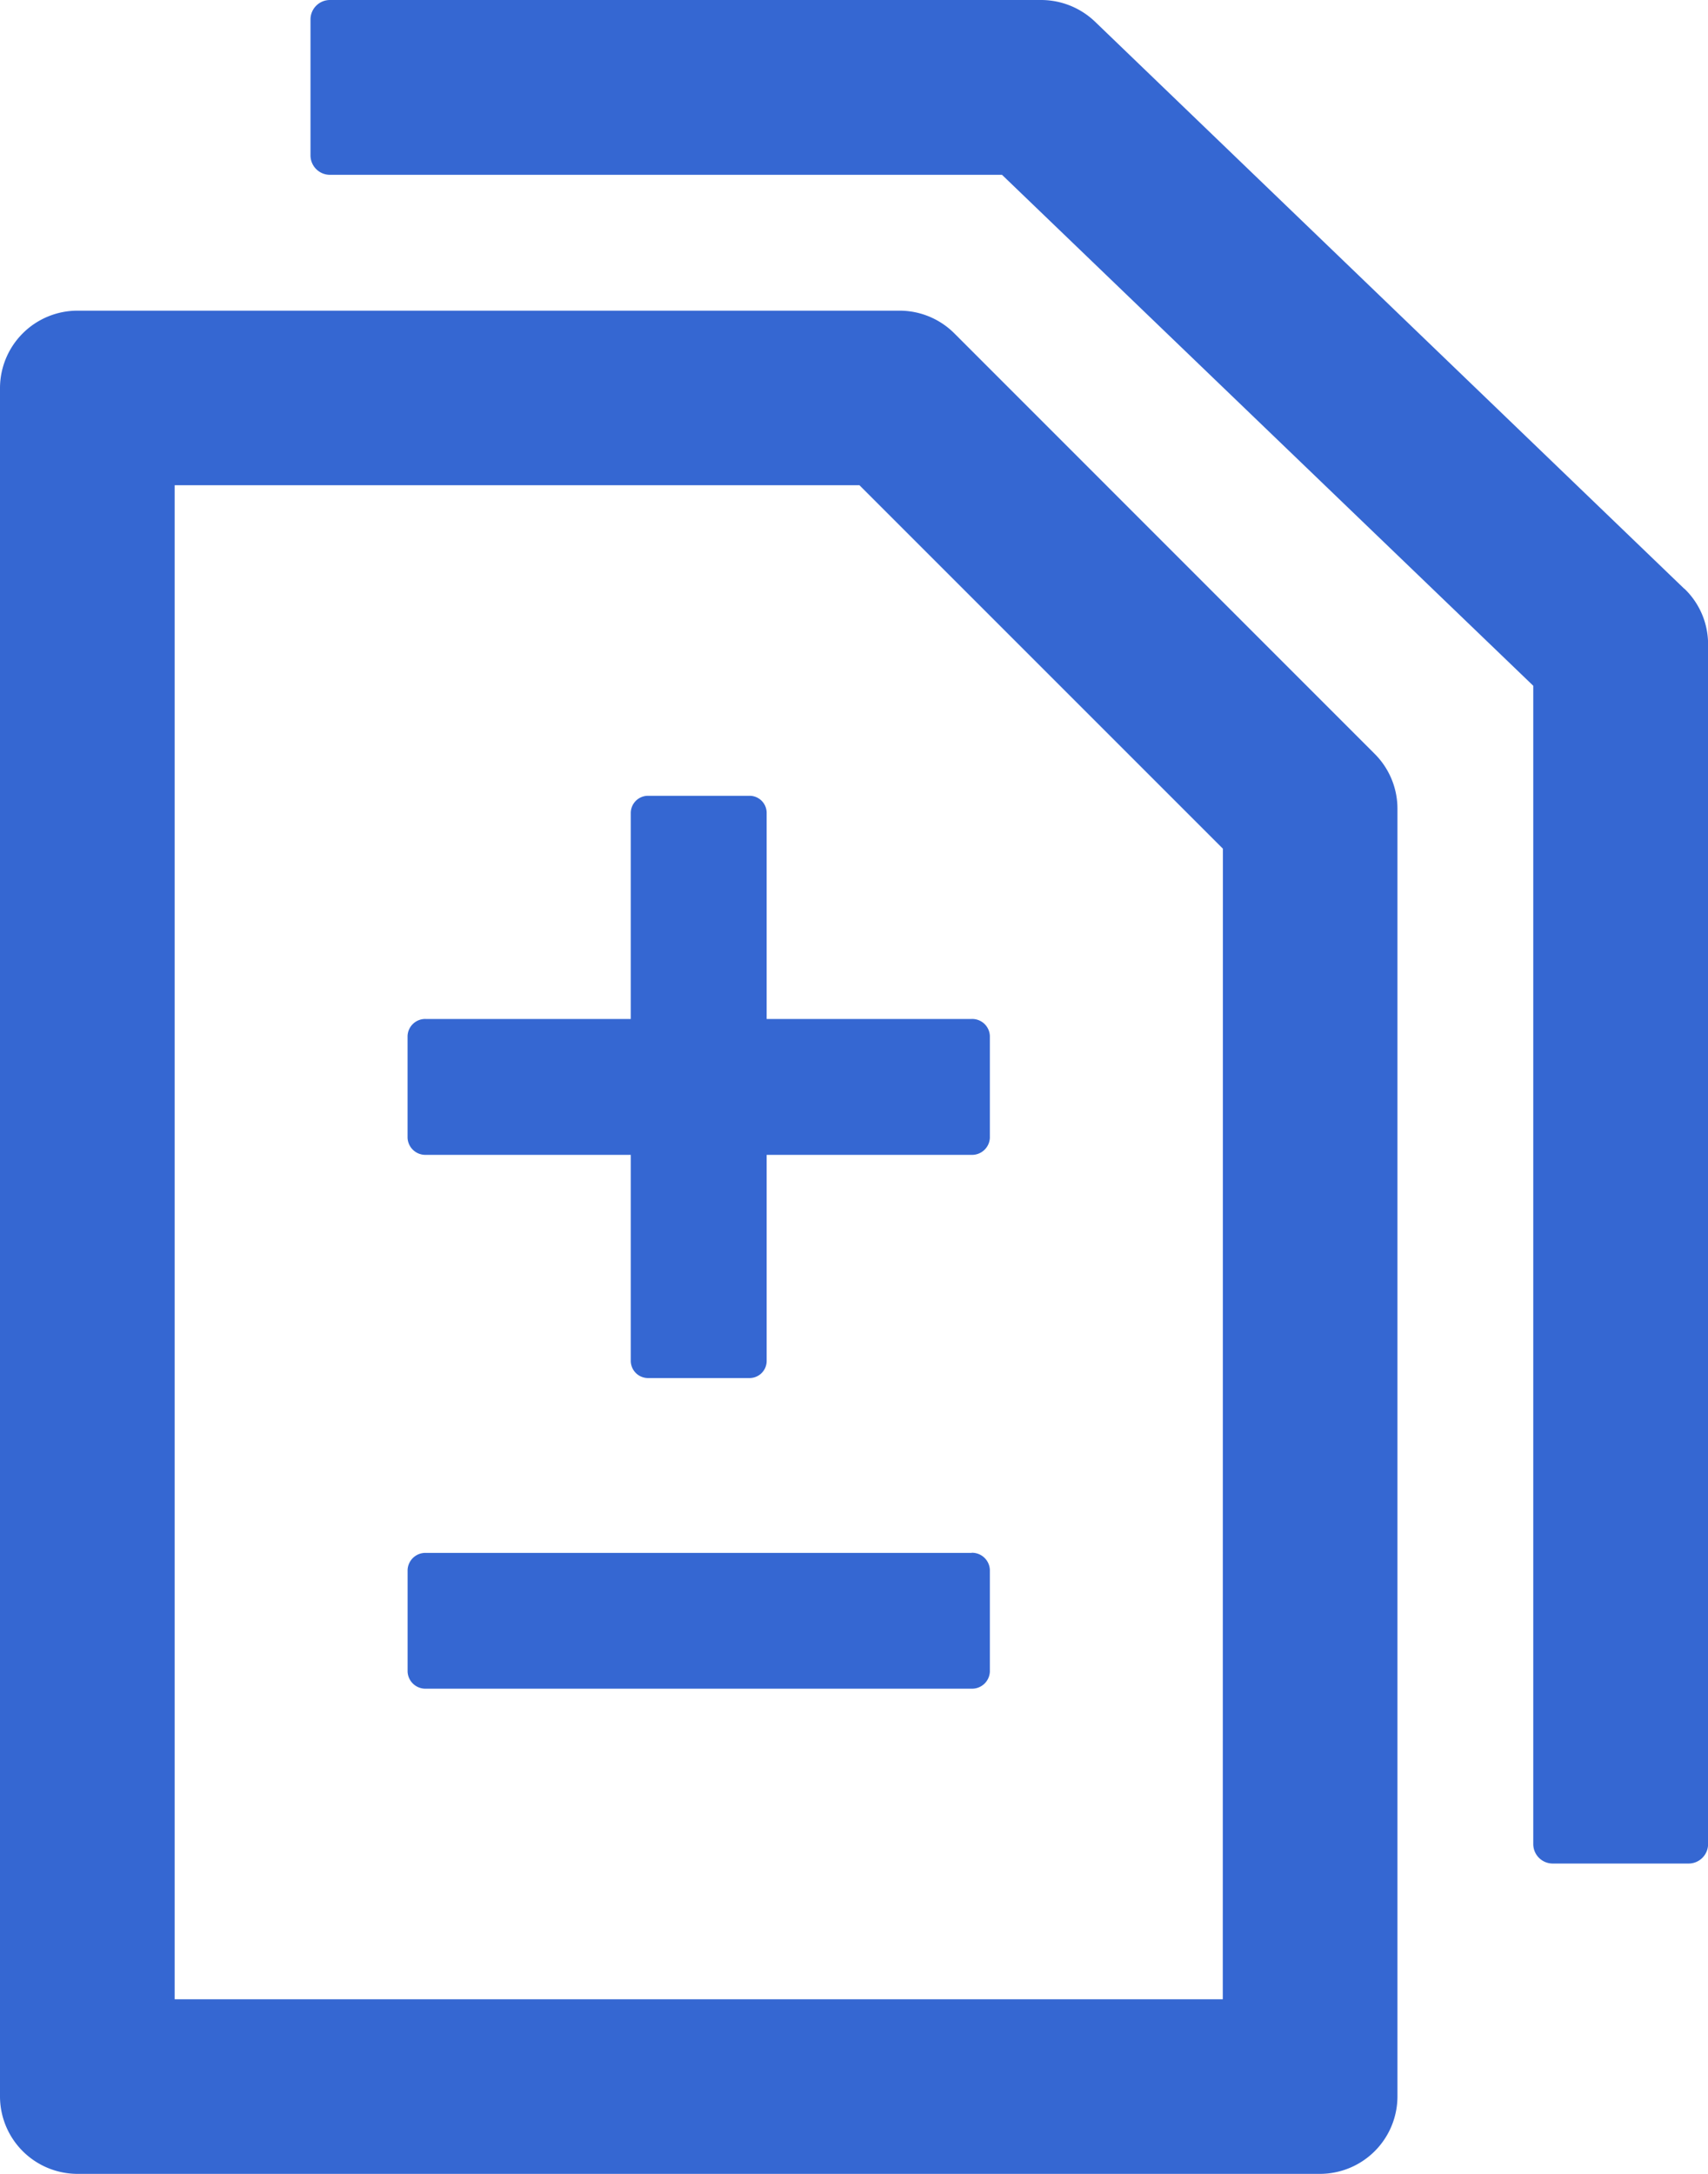 <svg xmlns="http://www.w3.org/2000/svg" width="61.407" height="78.154" viewBox="0 0 61.407 78.154">
  <defs>
    <style>
      .cls-1 {
        fill: #3567d2;
      }
    </style>
  </defs>
  <path id="路径_147" data-name="路径 147" class="cls-1" d="M187.563,93.229a.614.614,0,0,0-.611-.619h-3.663a.62.62,0,0,0-.611.619v7.405h-7.371a.634.634,0,0,0-.654.611v3.663a.64.64,0,0,0,.654.611h7.371v7.405a.62.62,0,0,0,.611.619h3.663a.614.614,0,0,0,.611-.619v-7.405h7.371a.64.64,0,0,0,.654-.611v-3.663a.634.634,0,0,0-.654-.611h-7.371Zm7.371,26.6H175.308a.64.64,0,0,0-.654.611V124.1a.64.64,0,0,0,.654.611h19.626a.64.64,0,0,0,.654-.611v-3.663A.64.64,0,0,0,194.934,119.825Zm-.619-43.84a2.786,2.786,0,0,0-1.971-.82H162.791A2.788,2.788,0,0,0,160,77.956v61.407a2.788,2.788,0,0,0,2.791,2.791h44.66a2.788,2.788,0,0,0,2.791-2.791V93.072a2.786,2.786,0,0,0-.82-1.971Zm9.647,59.889H166.28V81.445H190.9l13.066,13.066Zm16.59-50.713L199.365,64.776A2.807,2.807,0,0,0,197.429,64H171.863a.7.7,0,0,0-.7.7v4.885a.7.7,0,0,0,.7.7h24.162l19.1,18.37v41.642a.7.7,0,0,0,.7.7h4.885a.7.7,0,0,0,.7-.7V87.167a2.763,2.763,0,0,0-.855-2.006Z" transform="translate(-160 -64)"/>
</svg>
